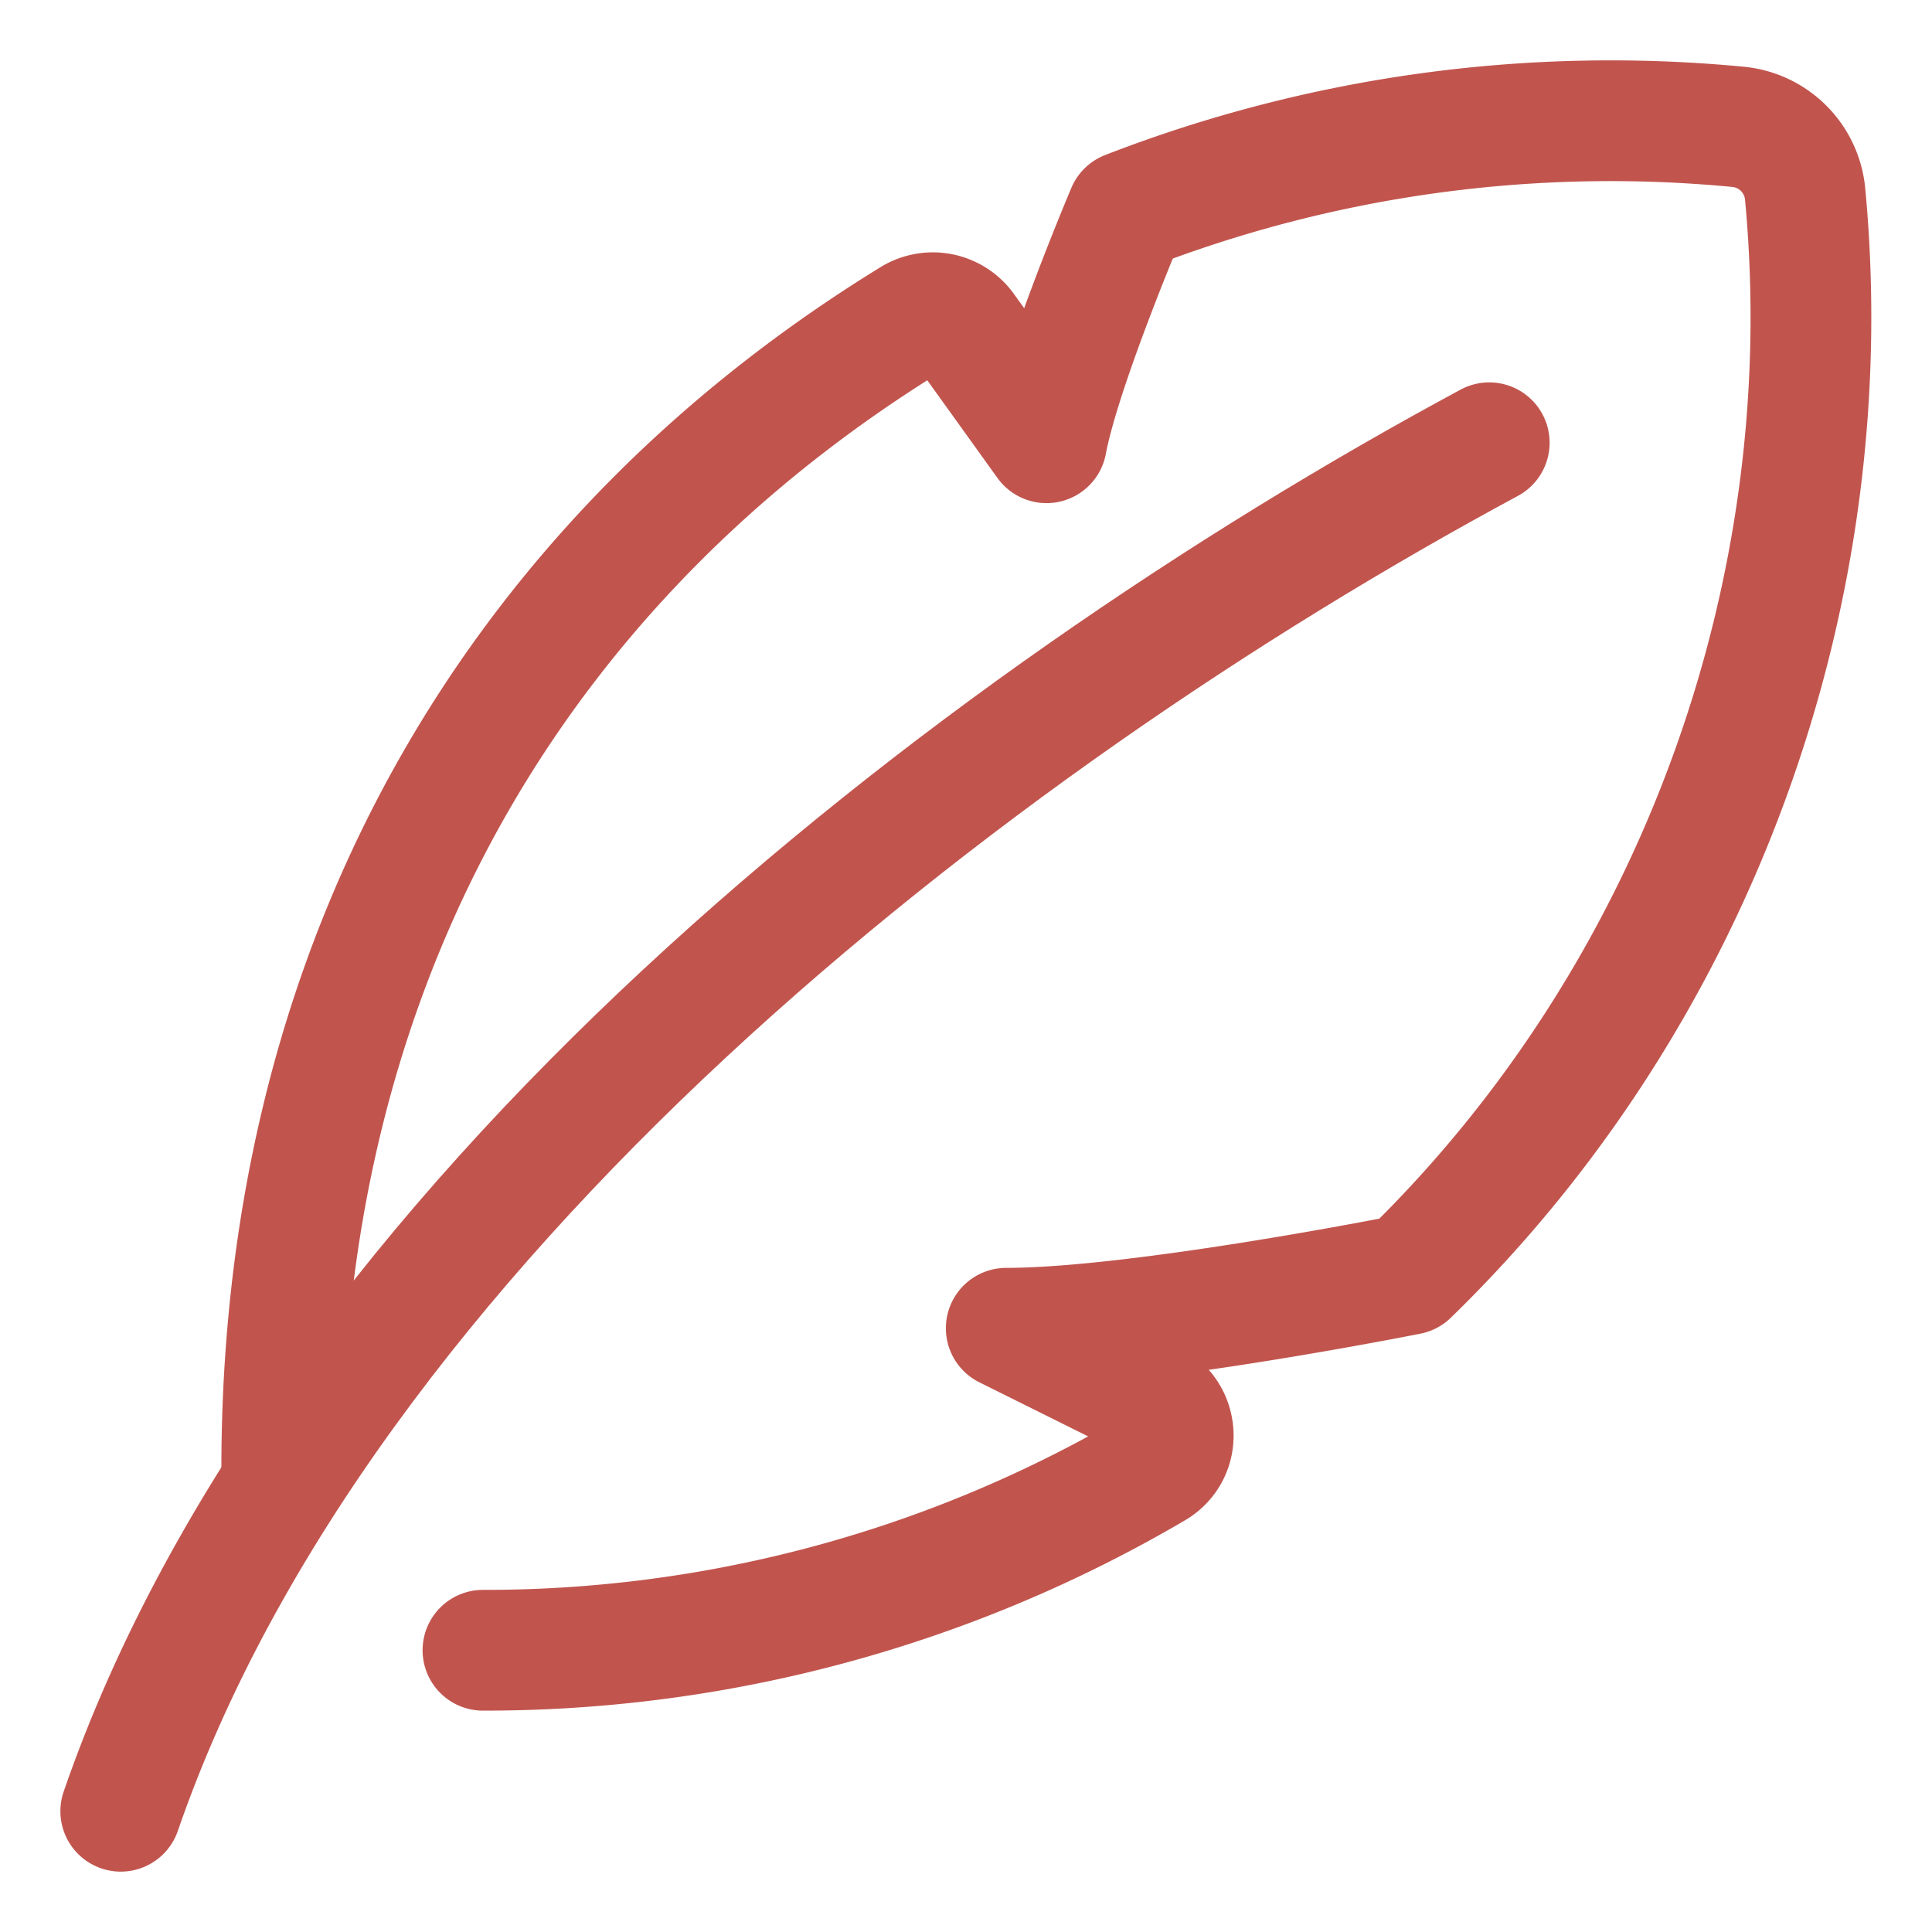 <?xml version="1.0" encoding="UTF-8"?> <svg xmlns="http://www.w3.org/2000/svg" fill="none" viewBox="0 0 48 48"> <g id="feather-pen--change-edit-feather-modify-quill-write-writing"> <path id="Subtract" stroke="#c1554e" stroke-linecap="round" stroke-linejoin="round" d="M11.999 41a32.849 32.849 0 0 0 16.68 -4.52c0.665 -0.39 0.61 -1.348 -0.081 -1.691L25 33c3.303 0 10 -1.337 10 -1.337 7.147 -6.948 10.78 -16.97 9.848 -26.842a1.85 1.85 0 0 0 -1.67 -1.67A33.202 33.202 0 0 0 28 5.25S26.348 9.142 26 11l-2.024 -2.817a0.981 0.981 0 0 0 -1.309 -0.271C13.264 13.687 7 23.36 7 36.5" stroke-width="3"></path> <path id="Vector 213" stroke="#c1554e" stroke-linecap="round" stroke-linejoin="round" d="M3 45c5 -14.5 21 -27 34 -34" stroke-width="3"></path> </g> </svg> 